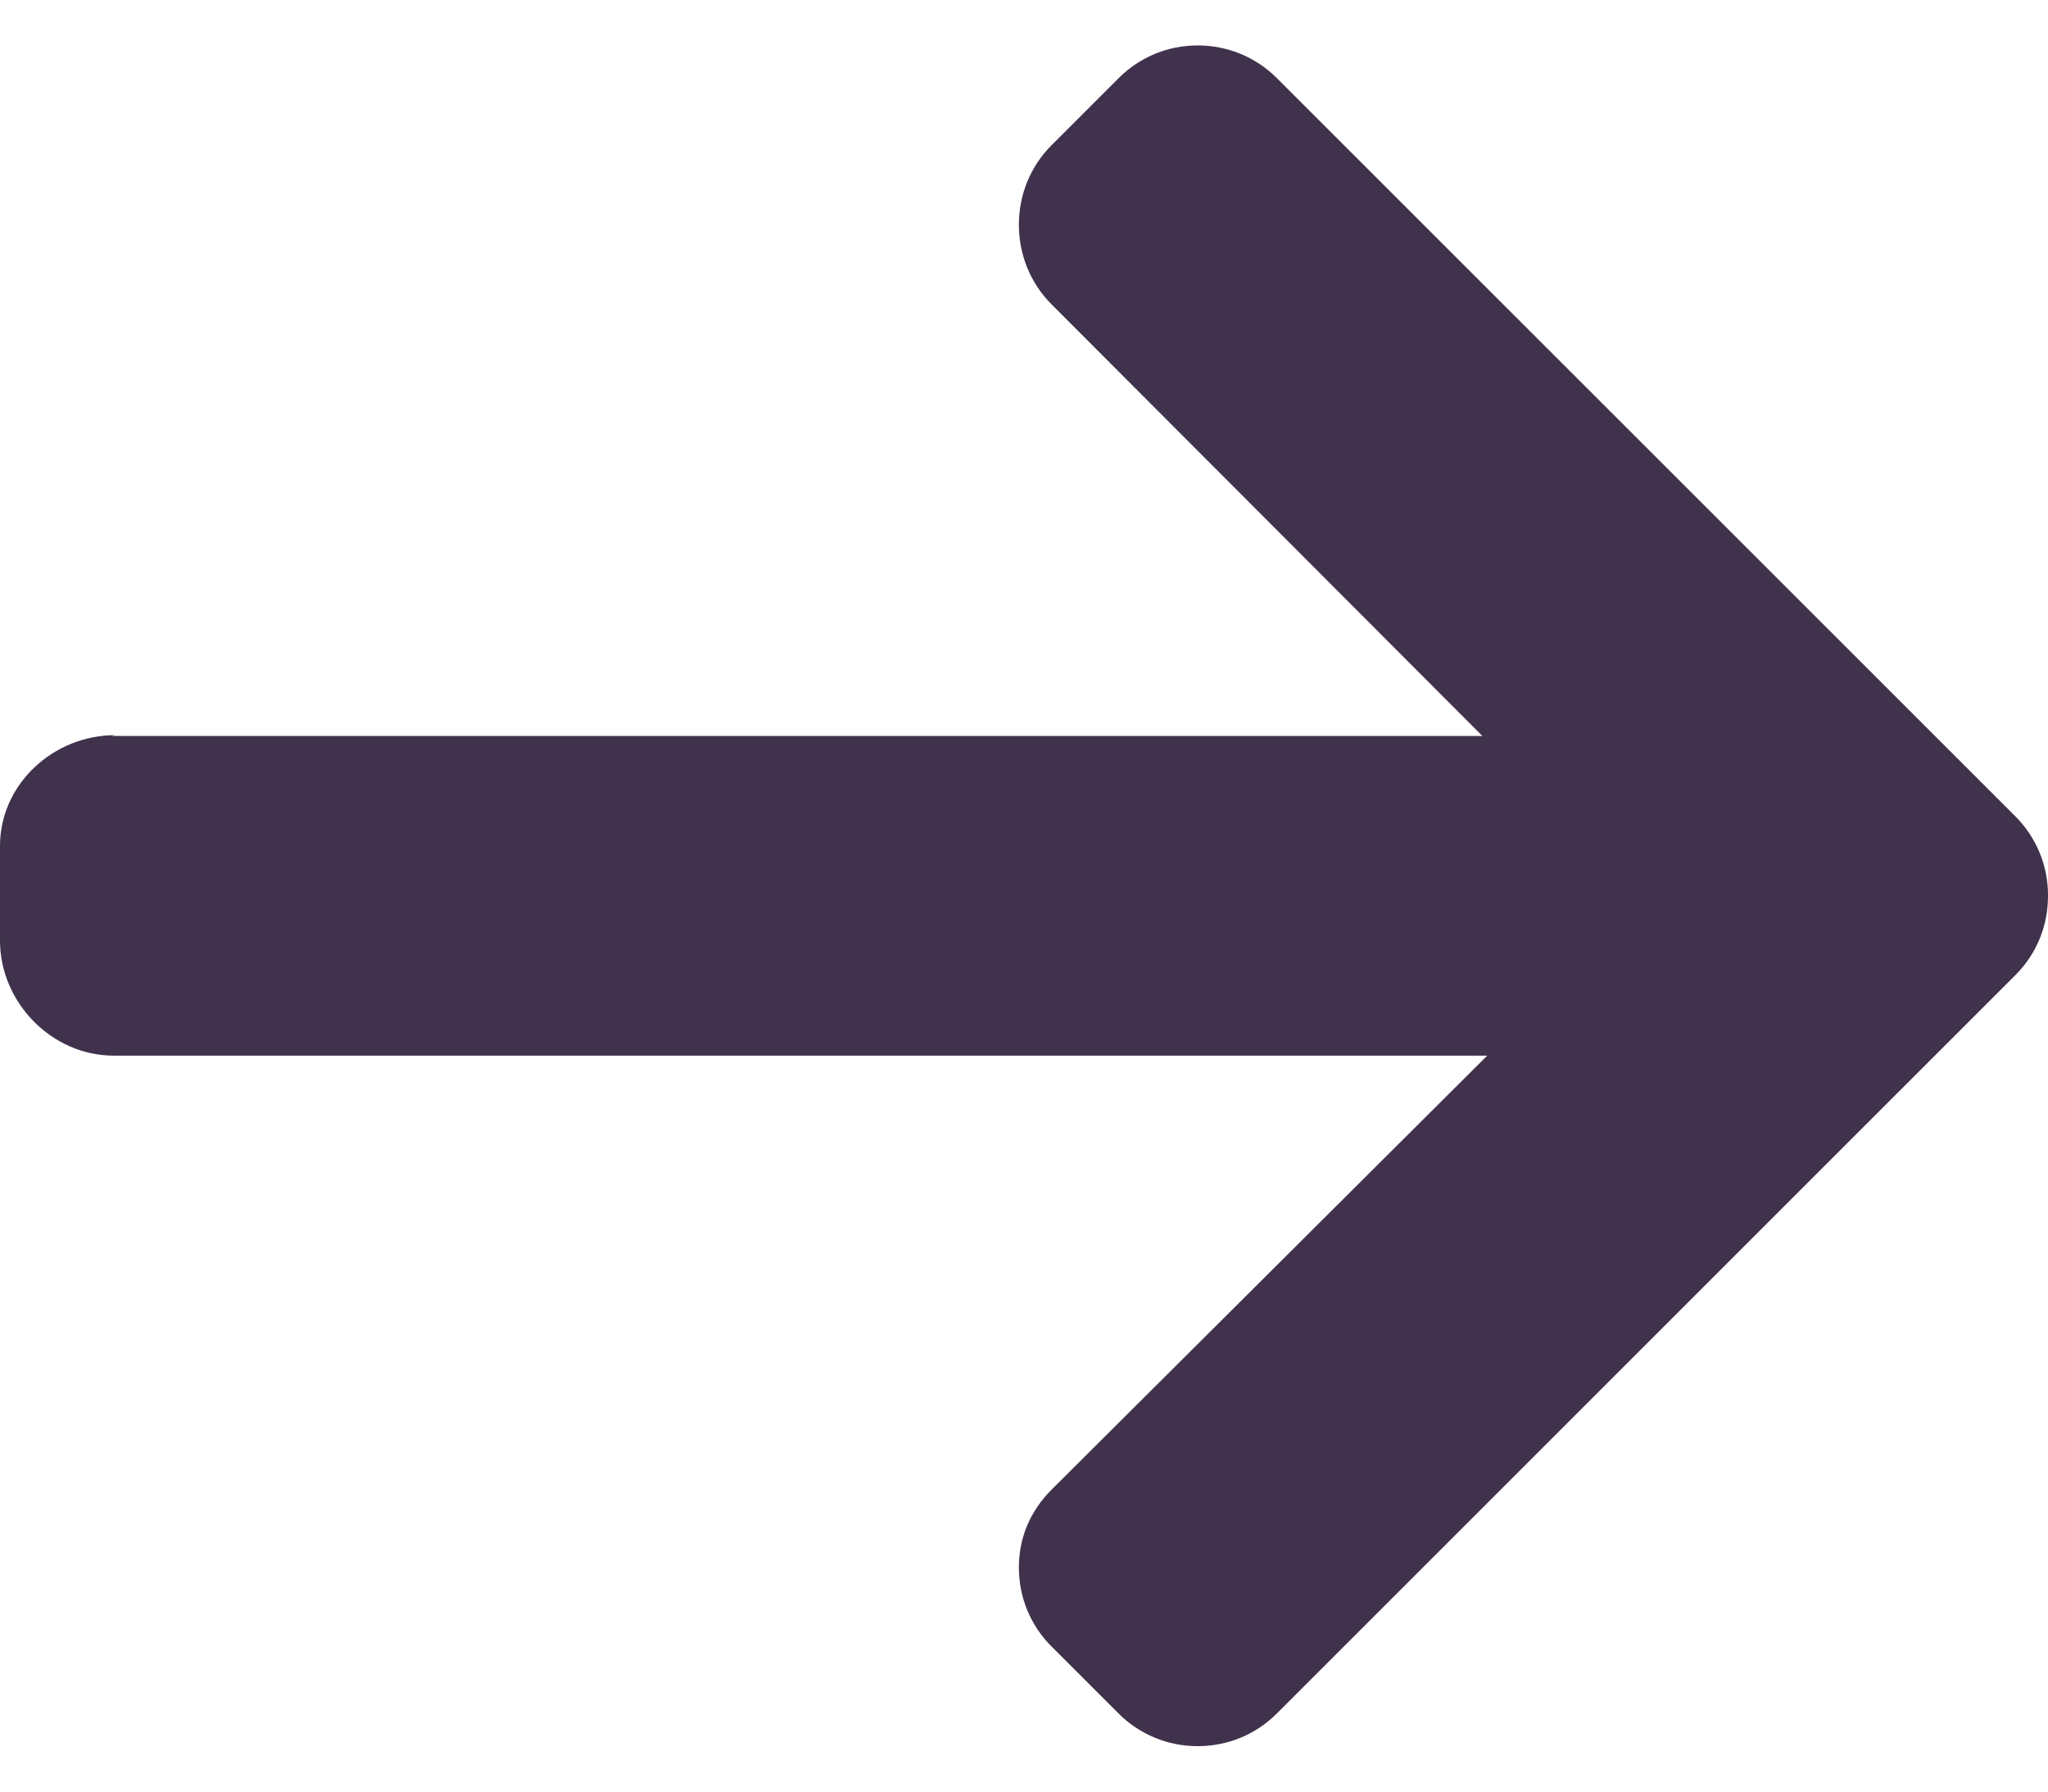 <svg width="16" height="14" viewBox="0 0 16 14" fill="none" xmlns="http://www.w3.org/2000/svg">
<path d="M0.899 5.745L0.874 5.751H11.581L8.215 2.378C8.05 2.213 7.96 1.99 7.96 1.756C7.96 1.522 8.05 1.3 8.215 1.135L8.739 0.611C8.904 0.446 9.123 0.355 9.357 0.355C9.591 0.355 9.811 0.446 9.975 0.61L15.745 6.379C15.91 6.545 16.001 6.765 16 6.999C16.001 7.235 15.91 7.455 15.745 7.62L9.975 13.39C9.811 13.554 9.591 13.645 9.357 13.645C9.123 13.645 8.904 13.554 8.739 13.39L8.215 12.866C8.05 12.701 7.96 12.482 7.96 12.248C7.96 12.014 8.05 11.806 8.215 11.641L11.619 8.249H0.887C0.405 8.249 -1.14441e-05 7.833 -1.14441e-05 7.351V6.61C-1.14441e-05 6.128 0.417 5.745 0.899 5.745Z" fill="#40324C"/>
</svg>
